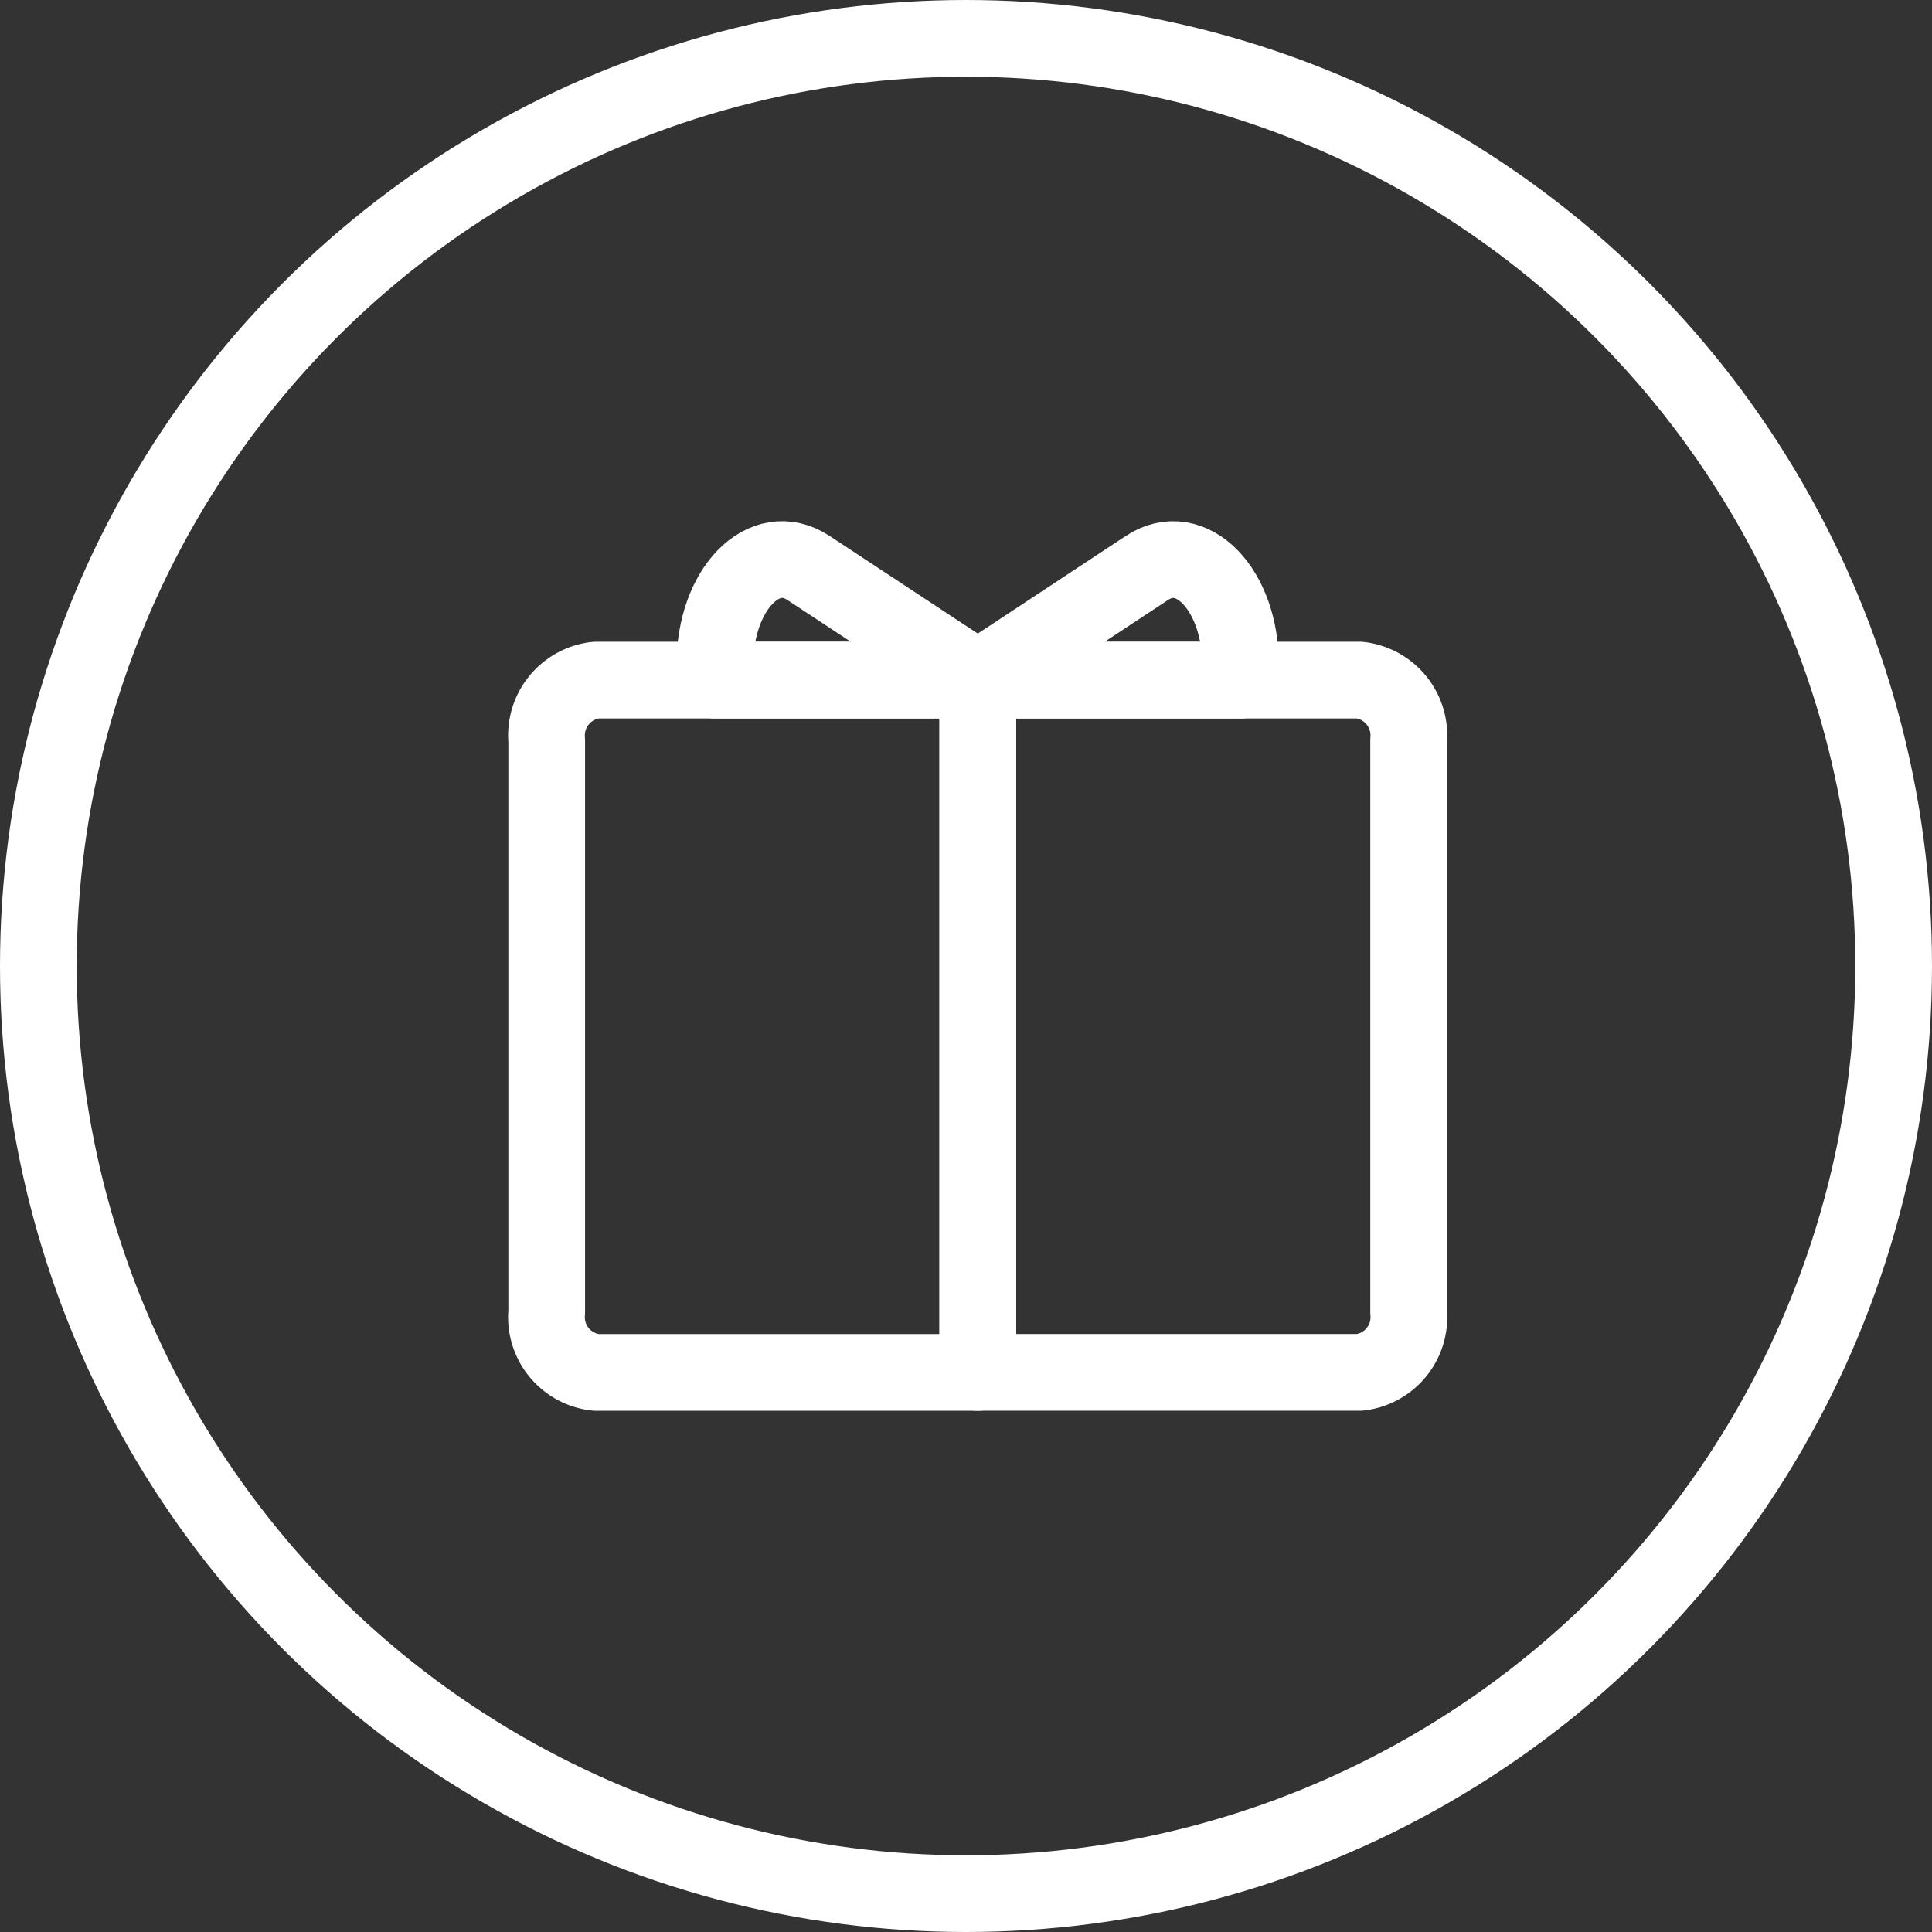 <svg xmlns="http://www.w3.org/2000/svg" width="75.556" height="75.556" viewBox="0 0 75.556 75.556">
  <rect x="0" y="0" width="75.556" height="75.556" fill="#333333" stroke="none"/>
  <g id="Grupo_48" data-name="Grupo 48" transform="translate(1.5 1.5)">
    <circle id="Elipse_3" data-name="Elipse 3" cx="36.278" cy="36.278" r="36.278" transform="translate(0 0)" fill="none" stroke="#fff" stroke-miterlimit="10" stroke-width="3"/>
    <g id="Grupo_47" data-name="Grupo 47" transform="translate(19.88 20.383)">
      <path id="Trazado_64" data-name="Trazado 64" d="M65.914,236.082v27.075H50.982a2.171,2.171,0,0,1-1.927-2.355V238.439a2.178,2.178,0,0,1,1.927-2.357Z" transform="translate(-49.055 -231.368)" fill="none" stroke="#fff" stroke-linecap="round" stroke-linejoin="round" stroke-width="3"/>
      <path id="Trazado_65" data-name="Trazado 65" d="M63.869,237.524l-.038.023H53.588v-.607c0-2.94,1.927-4.929,3.667-3.774Z" transform="translate(-47.01 -232.833)" fill="none" stroke="#fff" stroke-linecap="round" stroke-linejoin="round" stroke-width="3"/>
      <path id="Trazado_66" data-name="Trazado 66" d="M77.523,238.439V260.8a2.17,2.17,0,0,1-1.918,2.355H60.673V236.082H75.605A2.178,2.178,0,0,1,77.523,238.439Z" transform="translate(-43.814 -231.368)" fill="none" stroke="#fff" stroke-linecap="round" stroke-linejoin="round" stroke-width="3"/>
      <path id="Trazado_67" data-name="Trazado 67" d="M70.947,236.941v.607H60.711l-.038-.023,6.606-4.358C69.018,232.012,70.947,234,70.947,236.941Z" transform="translate(-43.814 -232.833)" fill="none" stroke="#fff" stroke-linecap="round" stroke-linejoin="round" stroke-width="3"/>
    </g>
  </g>
</svg>
